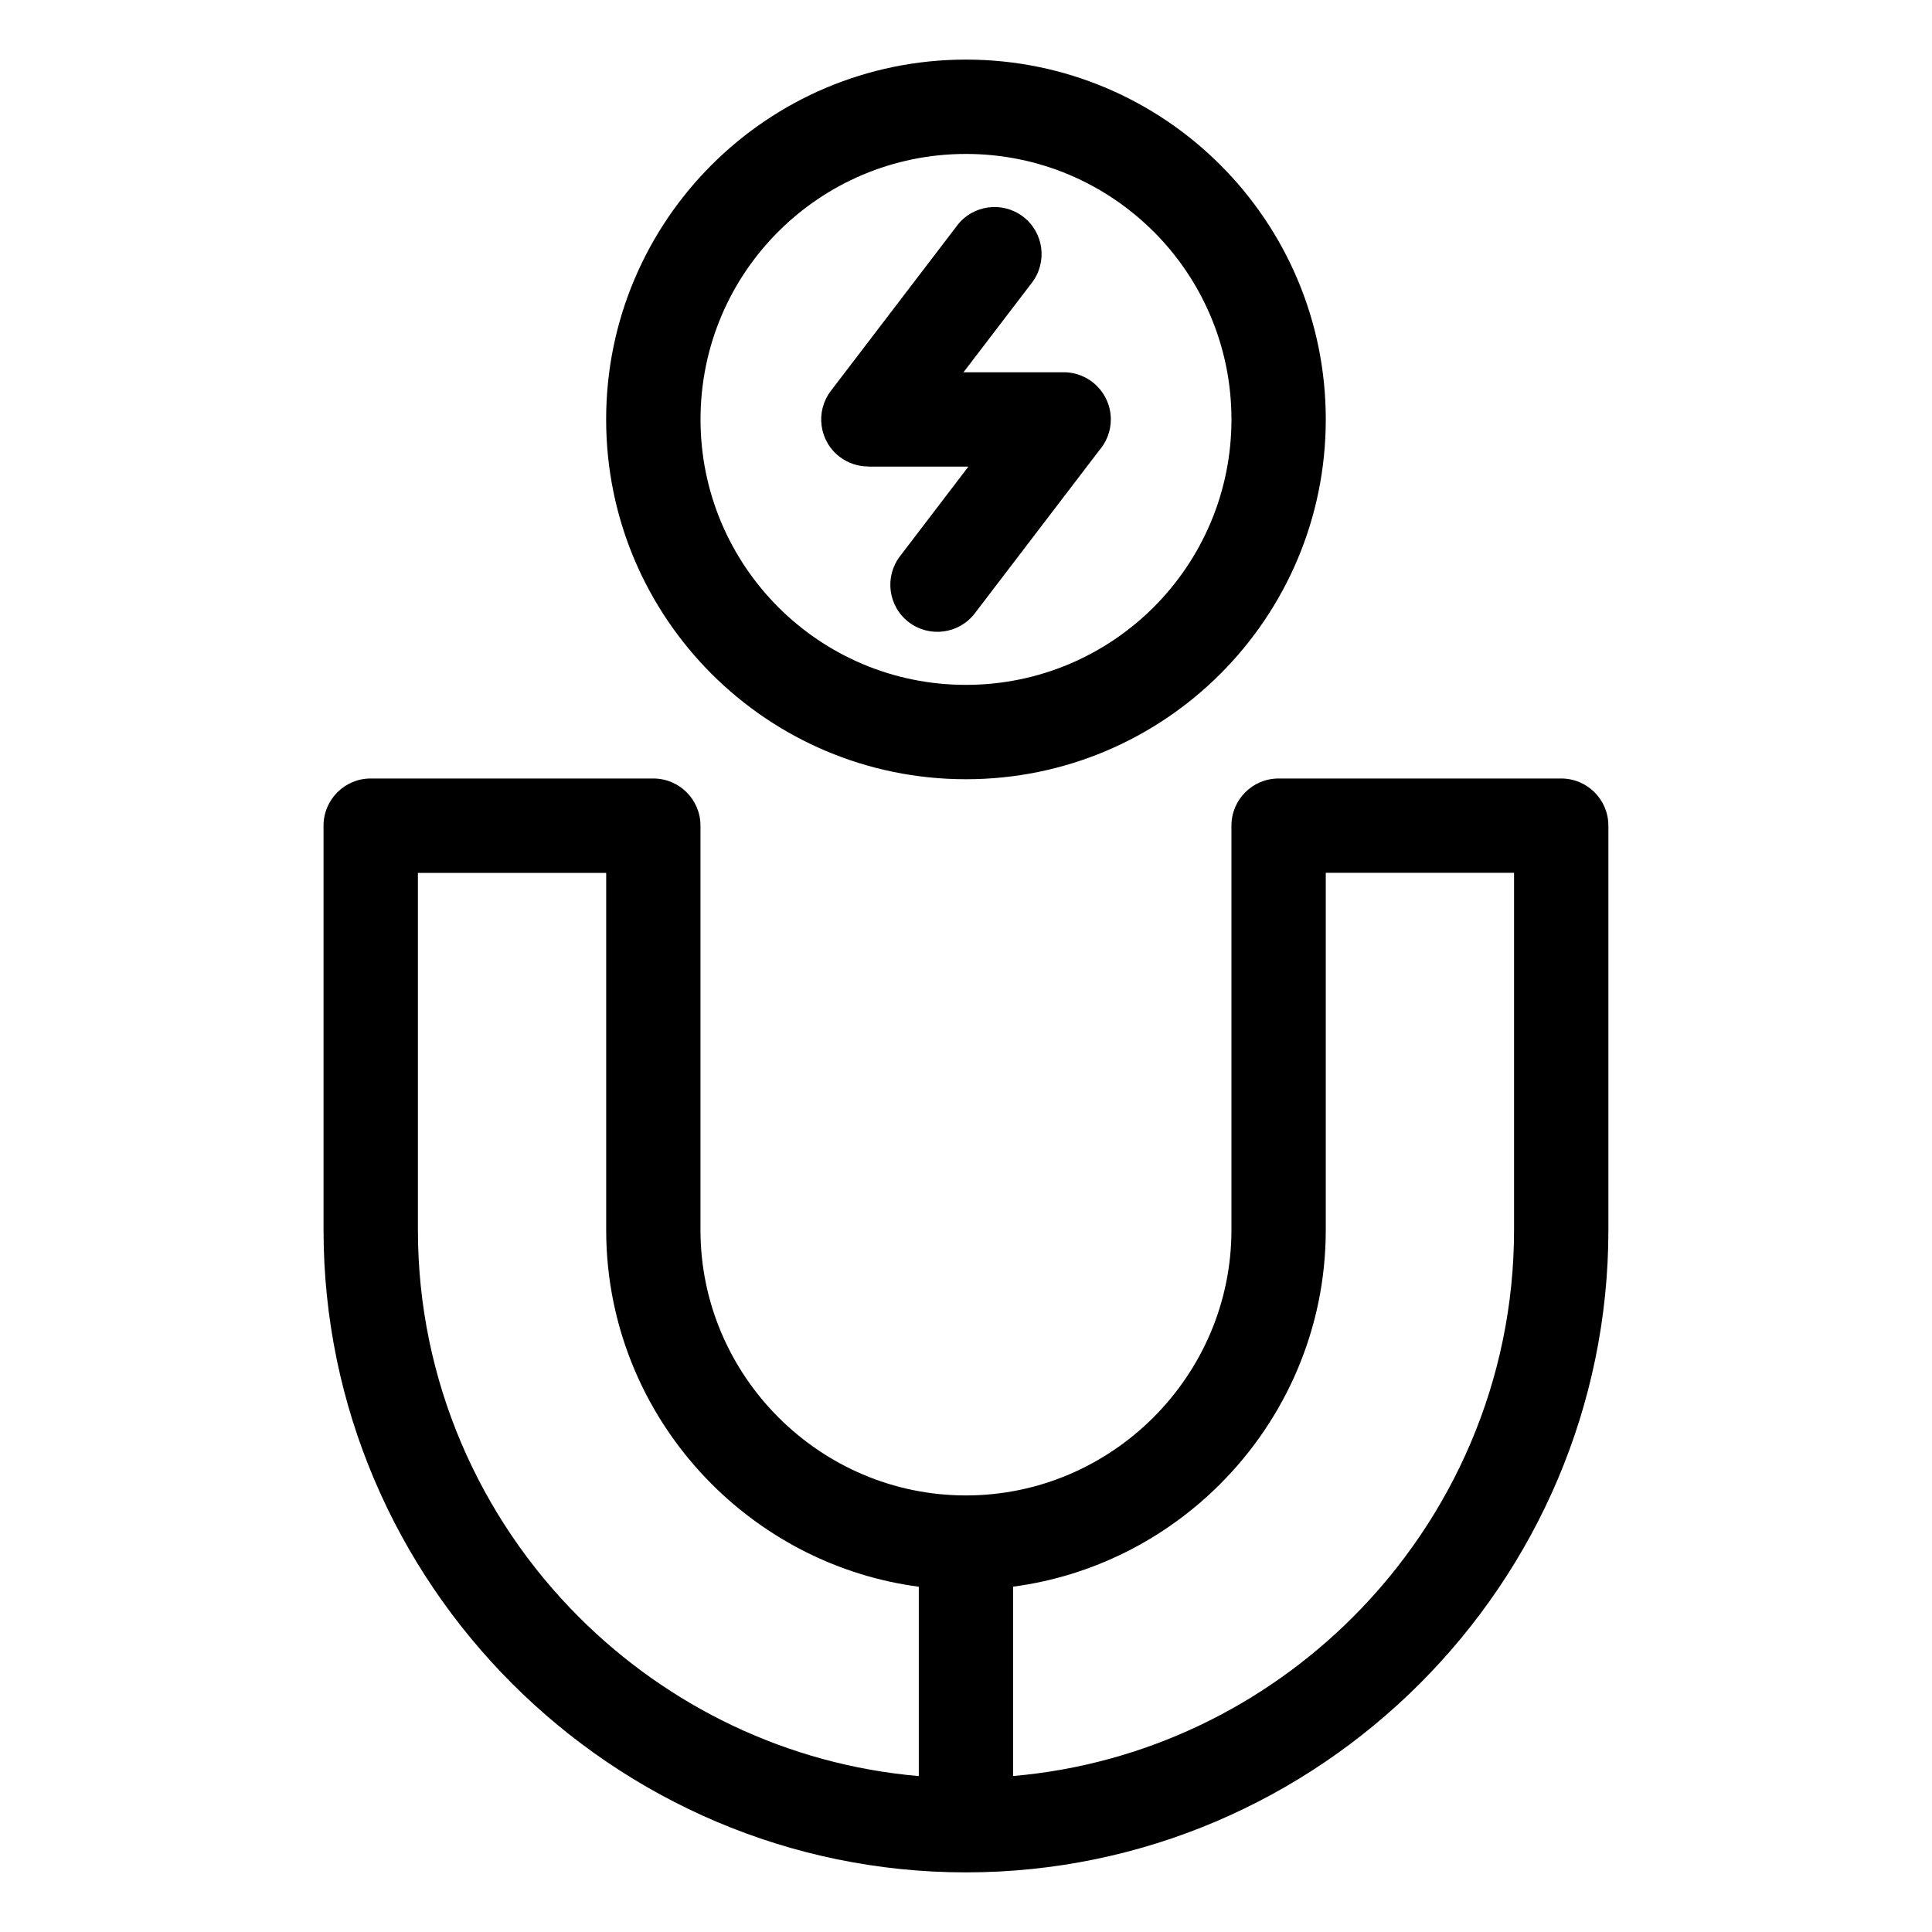 <?xml version="1.0" encoding="UTF-8"?>
<!-- Uploaded to: ICON Repo, www.svgrepo.com, Generator: ICON Repo Mixer Tools -->
<svg fill="#000000" width="800px" height="800px" version="1.1" viewBox="144 144 512 512" xmlns="http://www.w3.org/2000/svg">
 <path d="m570.24 362.81v107.14c0 46.824-19.148 89.402-50 120.25-30.848 30.848-73.41 50-120.25 50-46.824 0-89.402-19.148-120.25-50-30.848-30.848-50-73.41-50-120.25v-107.14c0-6.906 5.594-12.5 12.5-12.5h74.891c6.906 0 12.5 5.594 12.5 12.5v107.14c0 19.348 7.922 36.926 20.676 49.68 12.758 12.758 30.336 20.676 49.68 20.676 19.332 0 36.926-7.922 49.68-20.676 12.758-12.758 20.676-30.336 20.676-49.68v-107.14c0-6.906 5.594-12.5 12.5-12.5h74.891c6.906 0 12.5 5.594 12.5 12.5zm-157.75 201.69v50.164c34.977-3.023 66.504-18.574 90.066-42.141 26.328-26.328 42.684-62.633 42.684-102.57v-94.648h-49.895v94.648c0 26.238-10.73 50.074-28.008 67.352-14.496 14.496-33.586 24.363-54.852 27.176zm-25 50.164v-50.164c-21.25-2.812-40.355-12.695-54.852-27.176-17.277-17.277-27.992-41.109-27.992-67.352v-94.648h-49.895v94.648c0 39.934 16.34 76.238 42.668 102.57 23.562 23.547 55.094 39.117 90.066 42.141zm10.156-410.9c4.188-5.473 12-6.516 17.488-2.344 5.473 4.188 6.516 12 2.344 17.488l-18.137 23.746h26.539c6.906 0 12.5 5.594 12.5 12.5 0 3.16-1.18 6.031-3.098 8.238l-32.949 43.152c-4.188 5.473-12 6.516-17.488 2.344-5.473-4.172-6.516-12-2.344-17.473l18.137-23.762h-26.539v-0.031c-2.644 0-5.305-0.832-7.574-2.555-5.473-4.172-6.516-12-2.344-17.473l33.465-43.816zm2.344-43.969c26.328 0 50.164 10.672 67.426 27.93 17.262 17.262 27.93 41.098 27.93 67.426s-10.672 50.164-27.93 67.426c-17.262 17.262-41.098 27.93-67.426 27.93s-50.164-10.672-67.426-27.93c-17.262-17.262-27.93-41.098-27.93-67.426s10.672-50.164 27.93-67.426c17.262-17.262 41.098-27.93 67.426-27.93zm49.742 45.602c-12.727-12.727-30.32-20.602-49.742-20.602s-37.016 7.875-49.742 20.602c-12.742 12.727-20.602 30.32-20.602 49.758 0 19.422 7.875 37.016 20.602 49.742 12.727 12.742 30.32 20.602 49.742 20.602s37.031-7.875 49.758-20.602c12.727-12.727 20.602-30.32 20.602-49.742 0-19.422-7.875-37.016-20.602-49.758z"/>
</svg>